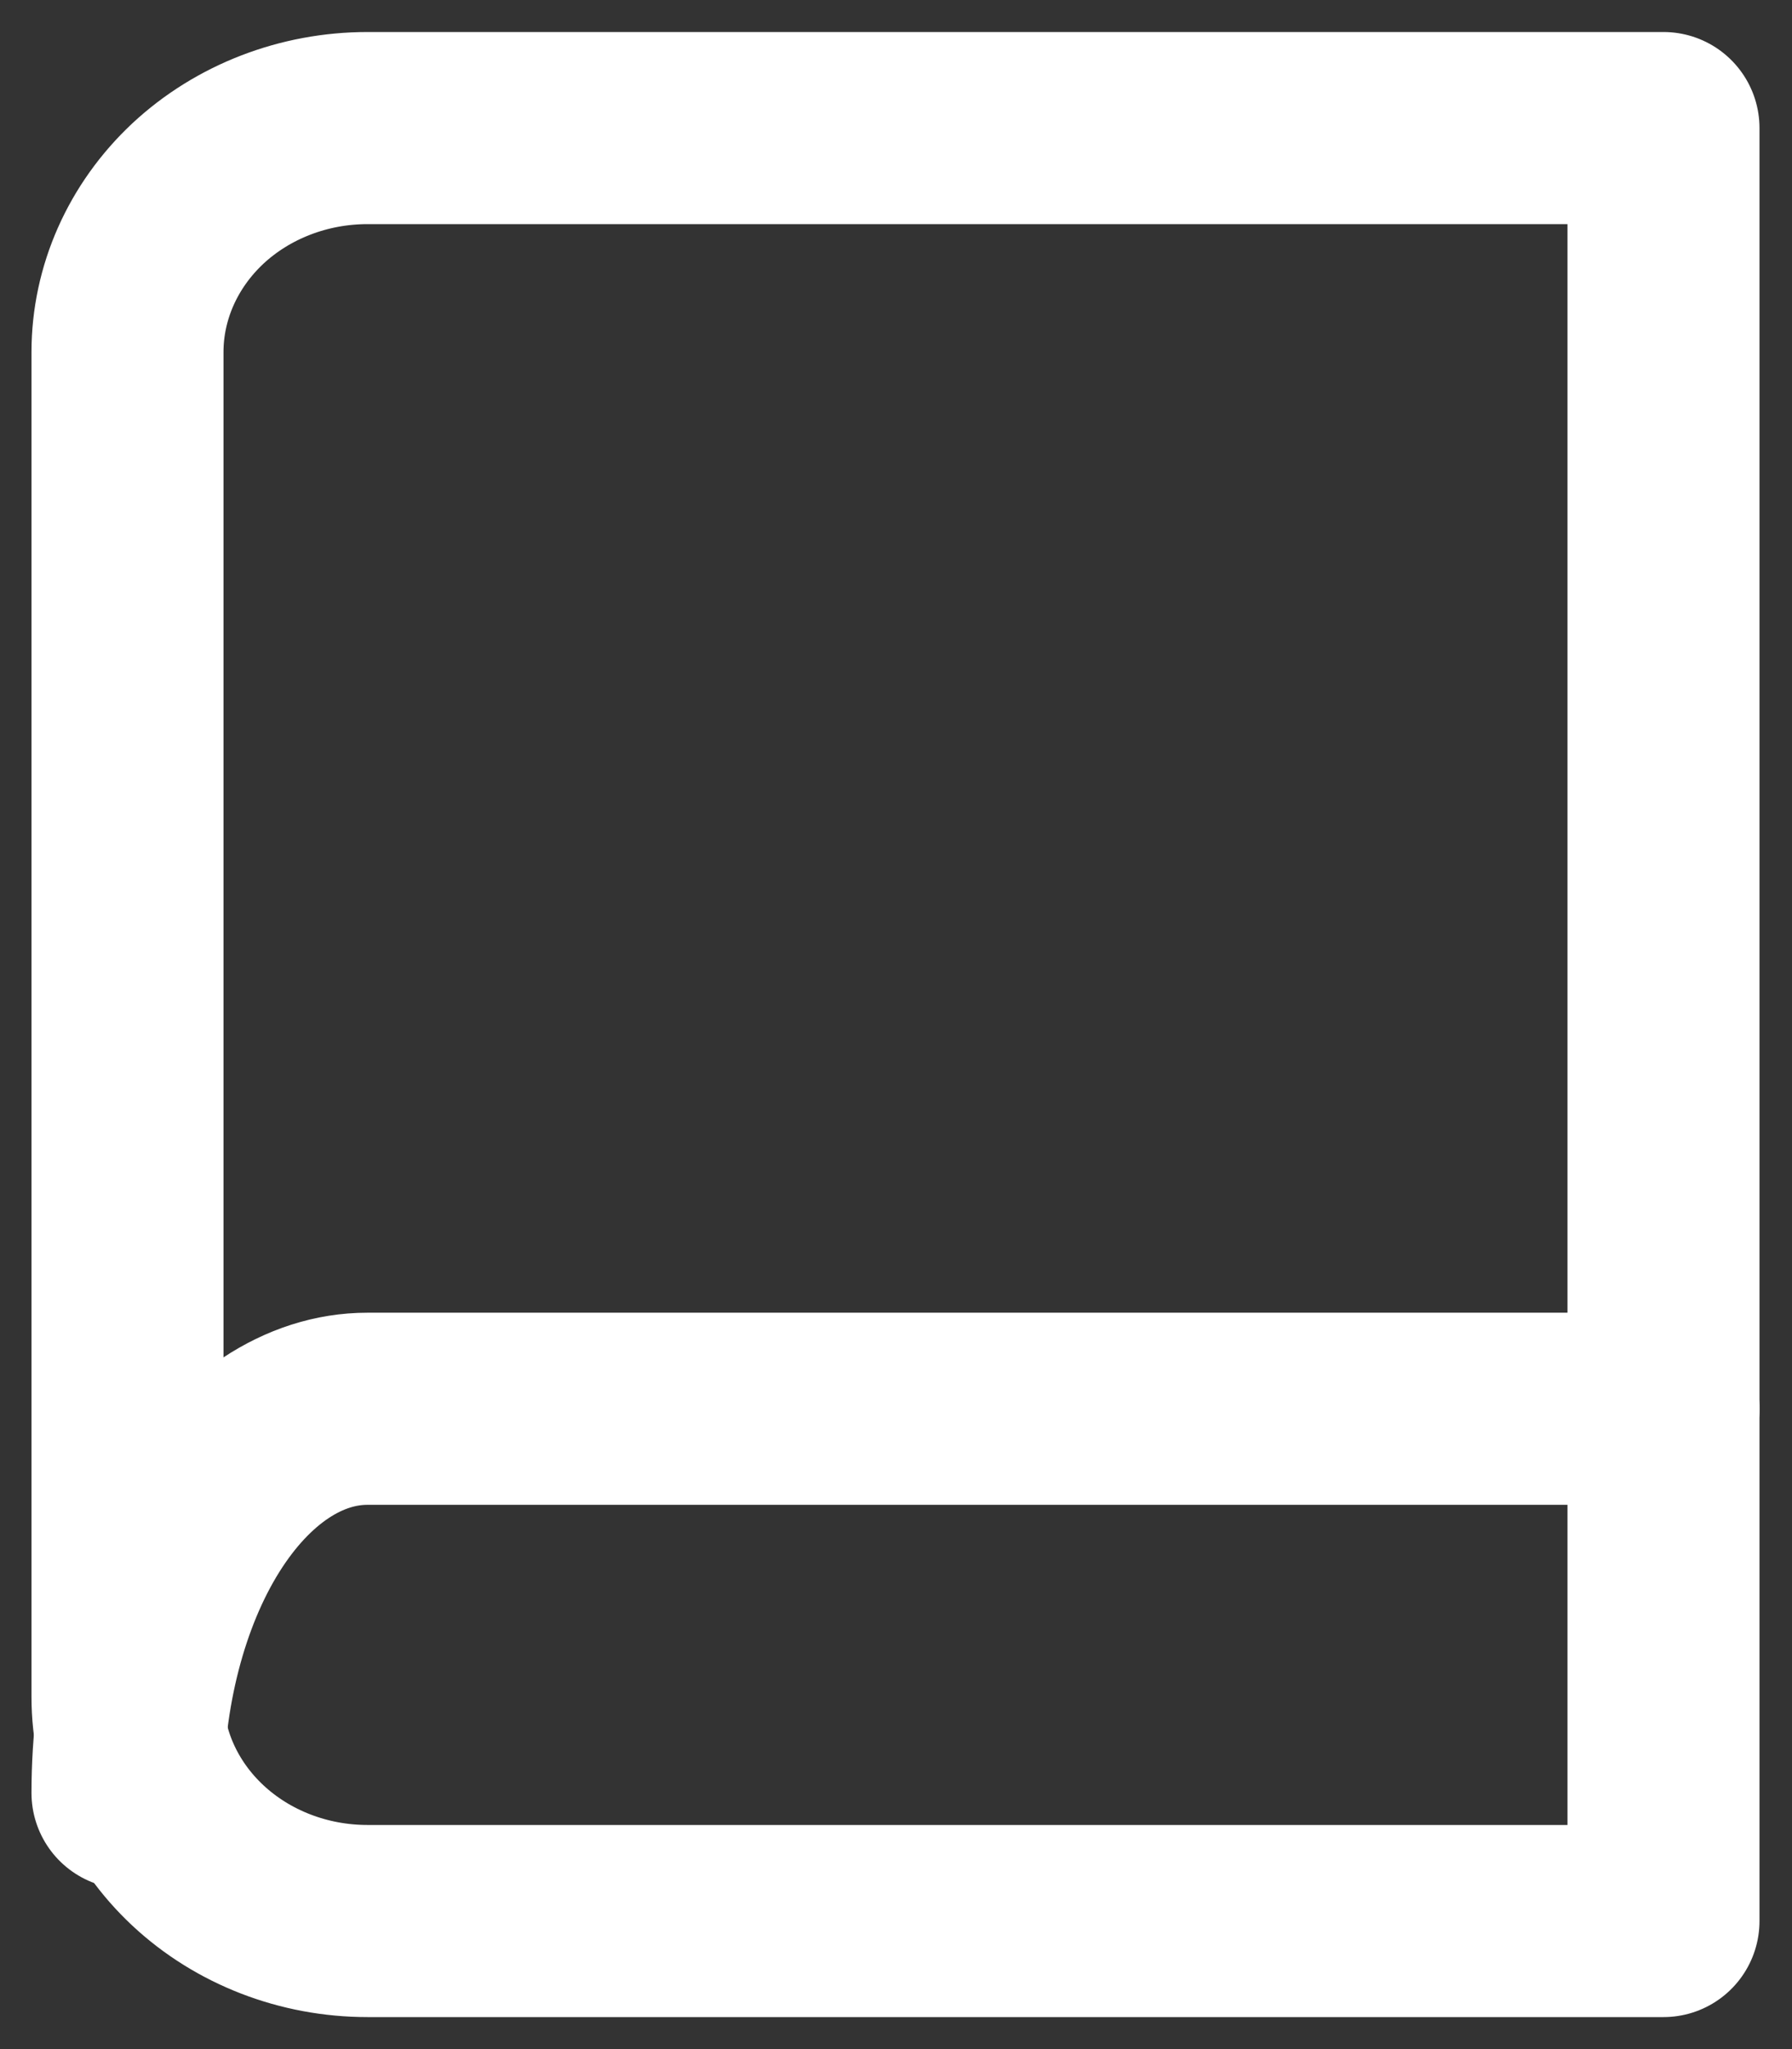 <svg width="14" height="16" viewBox="0 0 14 16" fill="none" xmlns="http://www.w3.org/2000/svg">
<rect x="0" y="0" width="14" height="16" fill="#333333" stroke="none"/>
<path d="M0.996 14C0.996 13.204 1.194 12.441 1.545 11.879C1.897 11.316 2.374 11 2.871 11H12.996" stroke="white" stroke-width="1.5" stroke-linecap="round" stroke-linejoin="round"/>
<path d="M2.871 1H12.996V15H2.871C2.374 15 1.897 14.816 1.545 14.487C1.194 14.159 0.996 13.714 0.996 13.25V2.75C0.996 2.286 1.194 1.841 1.545 1.512C1.897 1.184 2.374 1 2.871 1Z" stroke="white" stroke-width="1.5" stroke-linecap="round" stroke-linejoin="round"/>
</svg>
